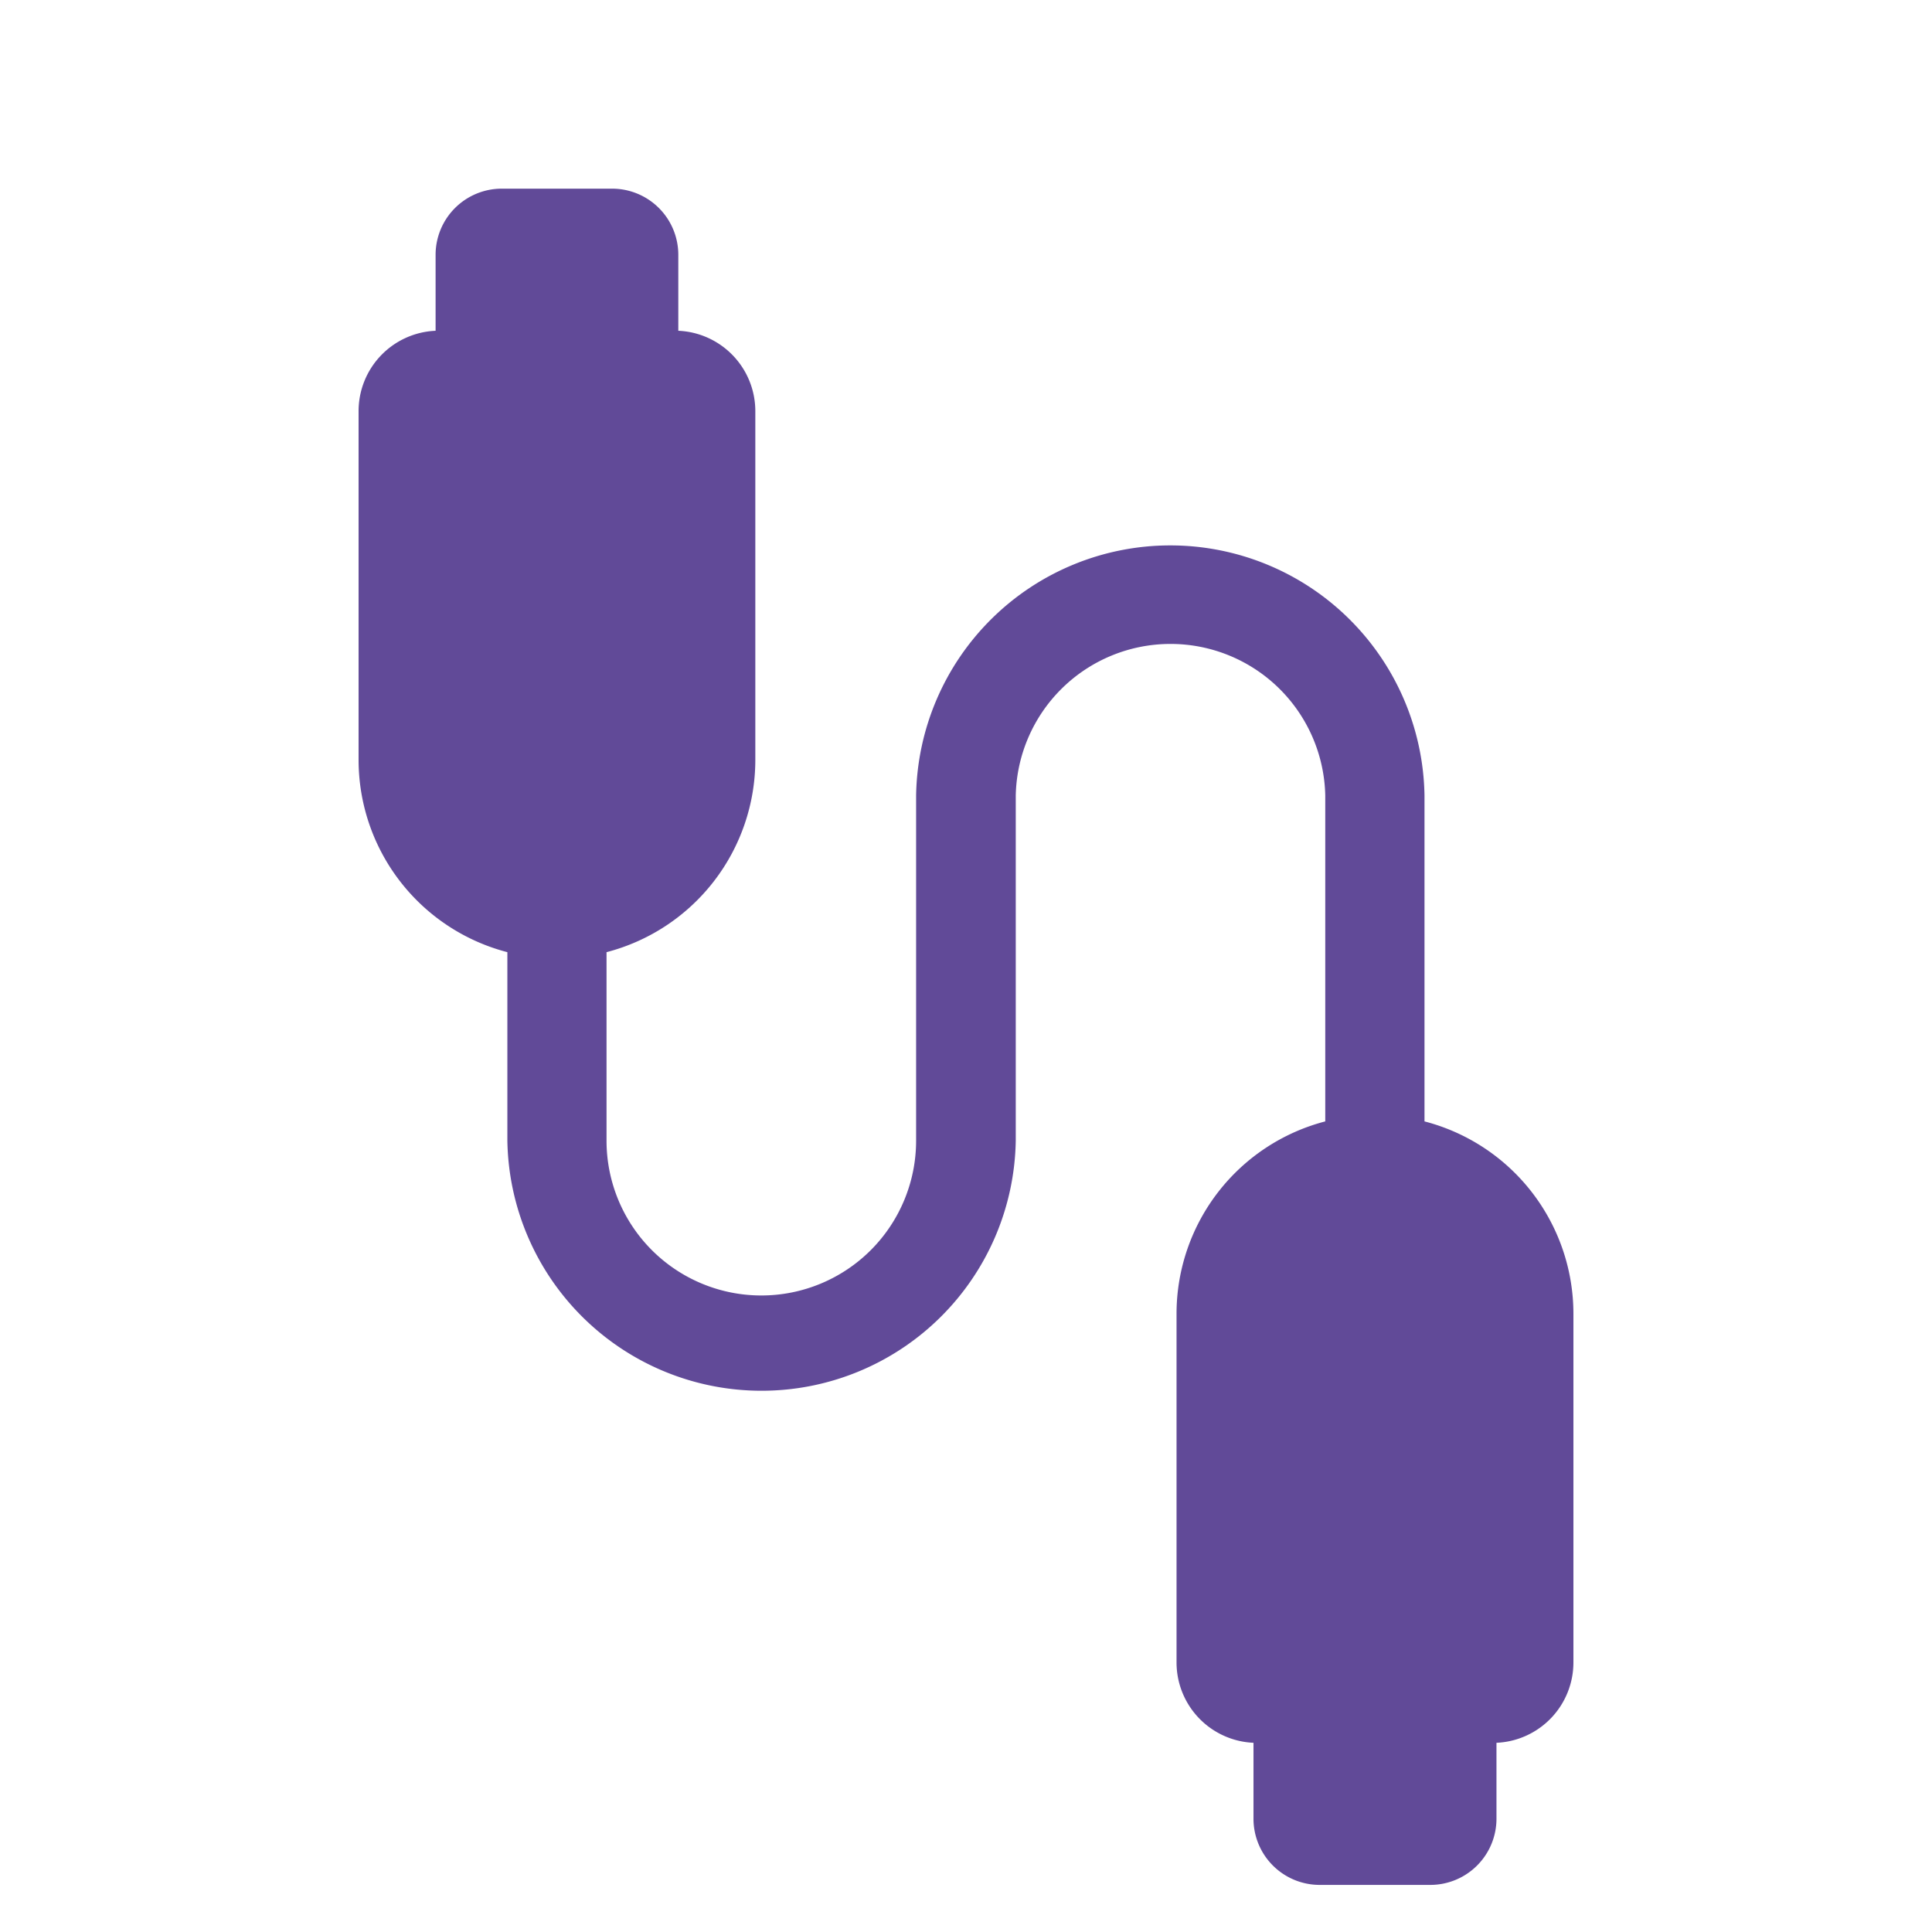 <svg id="Calque_1" data-name="Calque 1" xmlns="http://www.w3.org/2000/svg" viewBox="0 0 283.46 283.46"><defs><style>.cls-1{fill:#614a98;}</style></defs><path class="cls-1" d="M209,164.53V116.71a37.3,37.3,0,0,0-74.59,0v50.65a22.71,22.71,0,0,1-45.42,0V139.7a29.16,29.16,0,0,0,21.83-28.19V60.31a11.81,11.81,0,0,0-11.3-11.78V37.38a9.71,9.71,0,0,0-9.7-9.7H73.61a9.71,9.71,0,0,0-9.7,9.7V48.53a11.8,11.8,0,0,0-11.3,11.78v51.2A29.16,29.16,0,0,0,74.44,139.7v27.66a37.3,37.3,0,0,0,74.59,0V116.71a22.71,22.71,0,0,1,45.41,0v47.82a29.17,29.17,0,0,0-21.82,28.19v51.2a11.8,11.8,0,0,0,11.29,11.78v11.15a9.71,9.71,0,0,0,9.7,9.7h16.25a9.71,9.71,0,0,0,9.7-9.7V255.7a11.8,11.8,0,0,0,11.29-11.78v-51.2A29.17,29.17,0,0,0,209,164.53Z"/></svg>